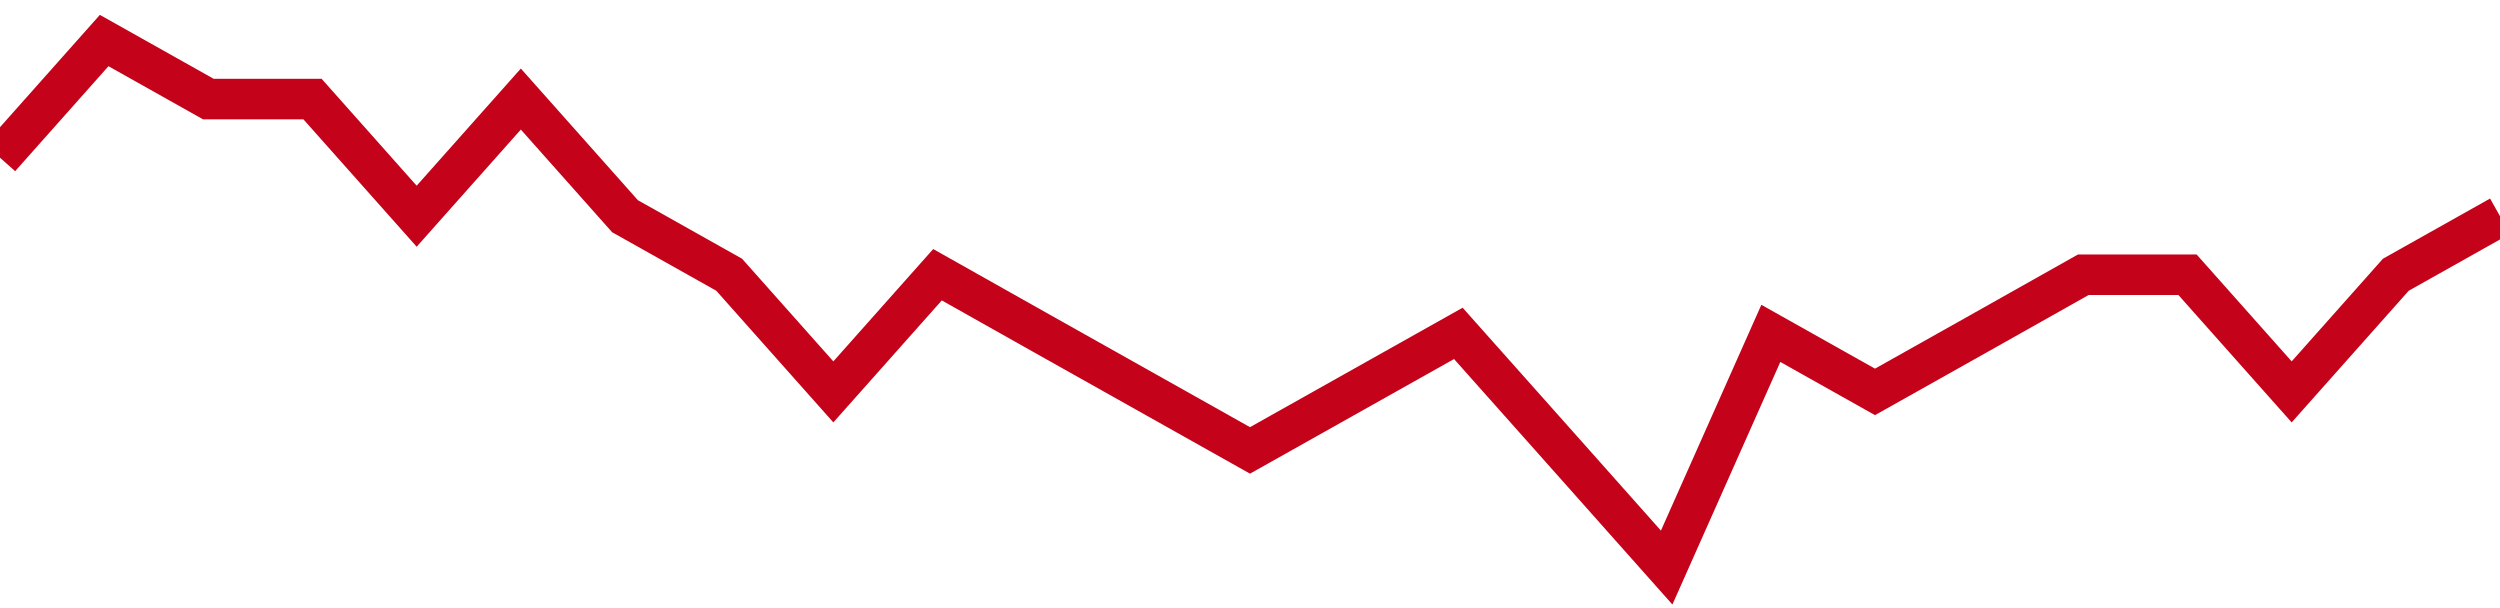 <!-- Generated with https://github.com/jxxe/sparkline/ --><svg viewBox="0 0 185 45" class="sparkline" xmlns="http://www.w3.org/2000/svg"><path class="sparkline--fill" d="M 0 11.67 L 0 11.67 L 7.708 3 L 15.417 7.33 L 23.125 7.33 L 30.833 16 L 38.542 7.33 L 46.25 16 L 53.958 20.33 L 61.667 29 L 69.375 20.33 L 77.083 24.67 L 84.792 29 L 92.5 33.33 L 100.208 29 L 107.917 24.67 L 115.625 33.33 L 123.333 42 L 131.042 24.67 L 138.75 29 L 146.458 24.67 L 154.167 20.33 L 161.875 20.33 L 169.583 29 L 177.292 20.33 L 185 16 V 45 L 0 45 Z" stroke="none" fill="none" ></path><path class="sparkline--line" d="M 0 11.67 L 0 11.67 L 7.708 3 L 15.417 7.33 L 23.125 7.33 L 30.833 16 L 38.542 7.33 L 46.25 16 L 53.958 20.33 L 61.667 29 L 69.375 20.33 L 77.083 24.67 L 84.792 29 L 92.5 33.33 L 100.208 29 L 107.917 24.67 L 115.625 33.33 L 123.333 42 L 131.042 24.67 L 138.75 29 L 146.458 24.67 L 154.167 20.33 L 161.875 20.33 L 169.583 29 L 177.292 20.33 L 185 16" fill="none" stroke-width="3" stroke="#C4021A" ></path></svg>